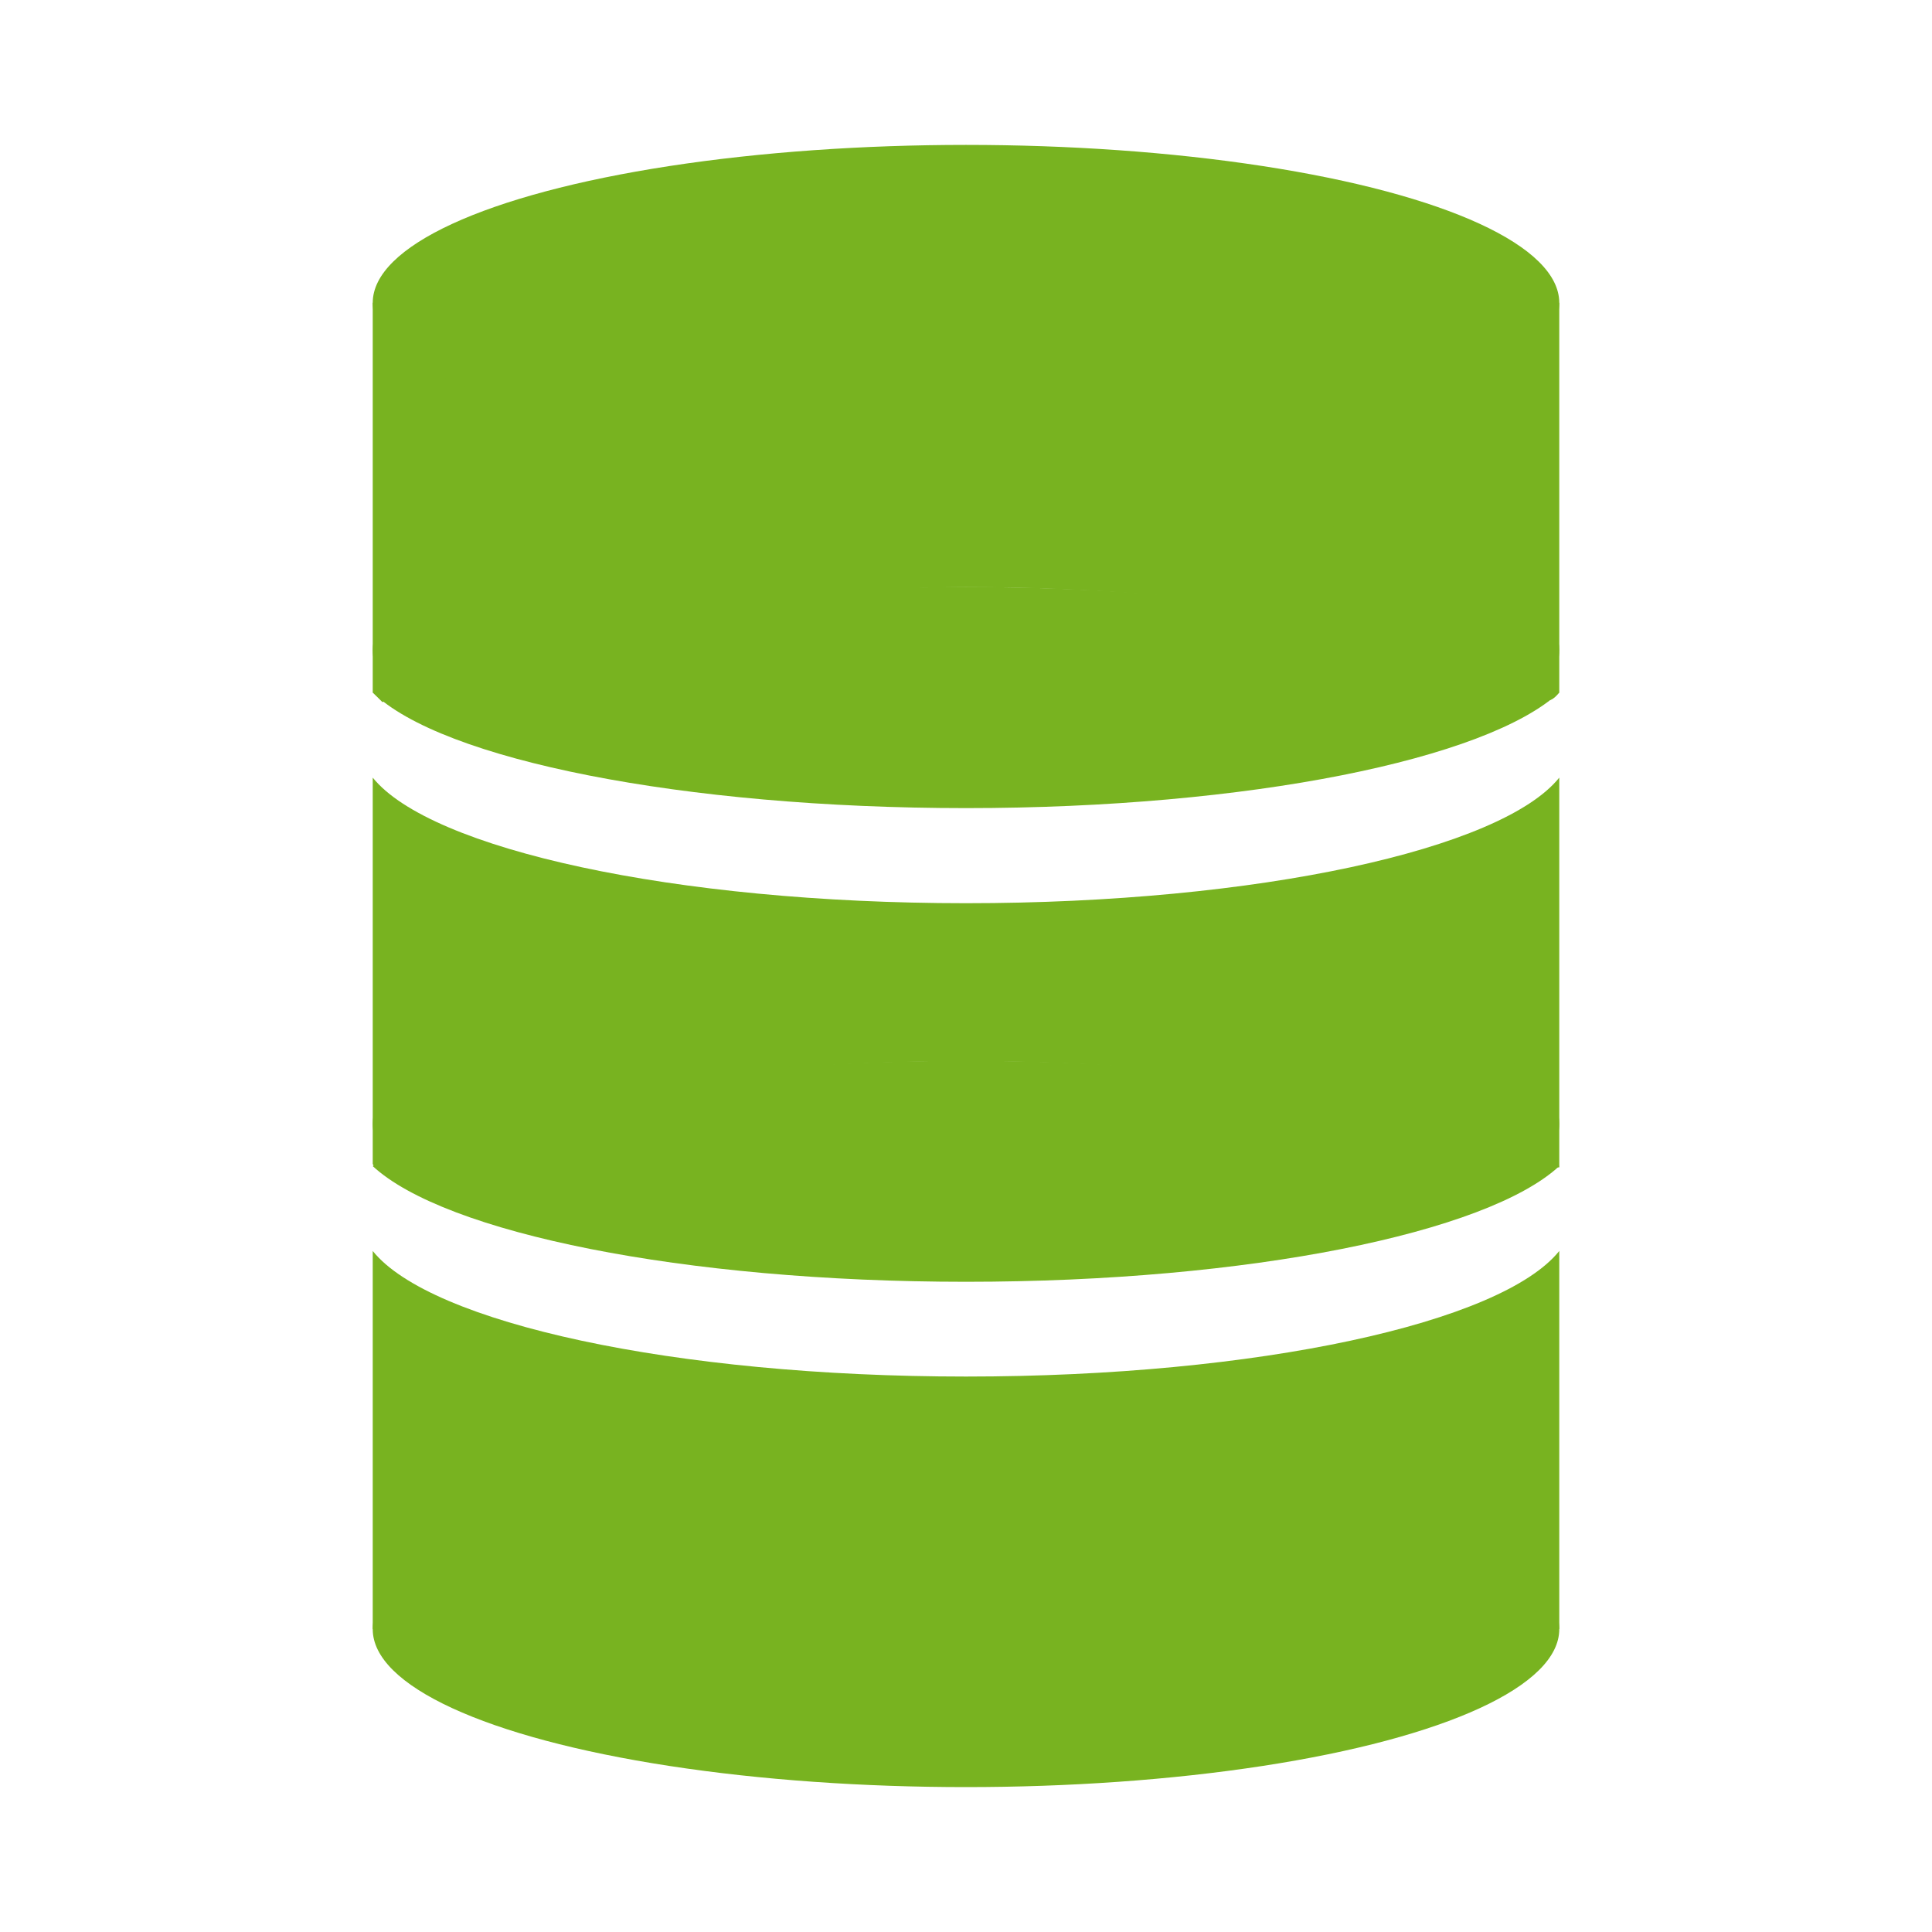<svg id="Layer_1" data-name="Layer 1" xmlns="http://www.w3.org/2000/svg" viewBox="0 0 400 400"><title>core_Product_icons</title><path d="M200,121.54c56.67,0,104.57,9.78,120.15,23.22,1,.9,2.68-1.4,2.68-1.4V62.69H77.17v80.67l2,2S142.47,121.54,200,121.54Z" style="fill:#78b320"/><path d="M322.83,241.7V161c-11.92,14.83-62.38,26-122.83,26S89.09,175.79,77.17,161v80c.89,1.6,2.63,1.84,4.45.49,17.2-12.71,63.71-21.81,118.38-21.81s101.18,9.1,118.38,21.81" style="fill:#78b320"/><path d="M200,285c-60.45,0-110.91-11.13-122.83-26v78.27H322.83V259C310.91,273.87,260.45,285,200,285Z" style="fill:#78b320"/><ellipse cx="200" cy="62.69" rx="122.83" ry="32.69" style="fill:#78b320"/><ellipse cx="200" cy="337.31" rx="122.83" ry="32.69" style="fill:#78b320"/><path d="M318.38,241.43c2.89-2.78,4.45-5.71,4.45-8.74,0-18.05-55-32.69-122.83-32.69S77.17,214.64,77.17,232.69c0,3,1.56,6,4.45,8.74,17.2-12.71,63.7-21.81,118.38-21.81S301.18,228.72,318.38,241.43Z" style="fill:#78b320"/><path d="M322.83,241.43C305,228.72,256.73,219.62,200,219.62s-105,9.1-122.83,21.81c14.91,13.81,64.25,23.95,122.83,23.95S307.92,255.24,322.83,241.43Z" style="fill:#78b320"/><path d="M318.38,143.36c2.89-2.79,4.45-5.72,4.45-8.74,0-18.06-55-32.7-122.83-32.7S77.17,116.56,77.17,134.62c0,3,1.56,5.95,4.45,8.74,17.2-12.71,63.7-21.82,118.38-21.82S301.18,130.65,318.38,143.36Z" style="fill:#78b320"/><path d="M322.83,143.36C305,130.65,256.73,121.54,200,121.54S95,130.65,77.17,143.36c14.24,13.92,64.25,23.95,122.83,23.95S307.92,157.17,322.83,143.36Z" style="fill:#78b320"/></svg>